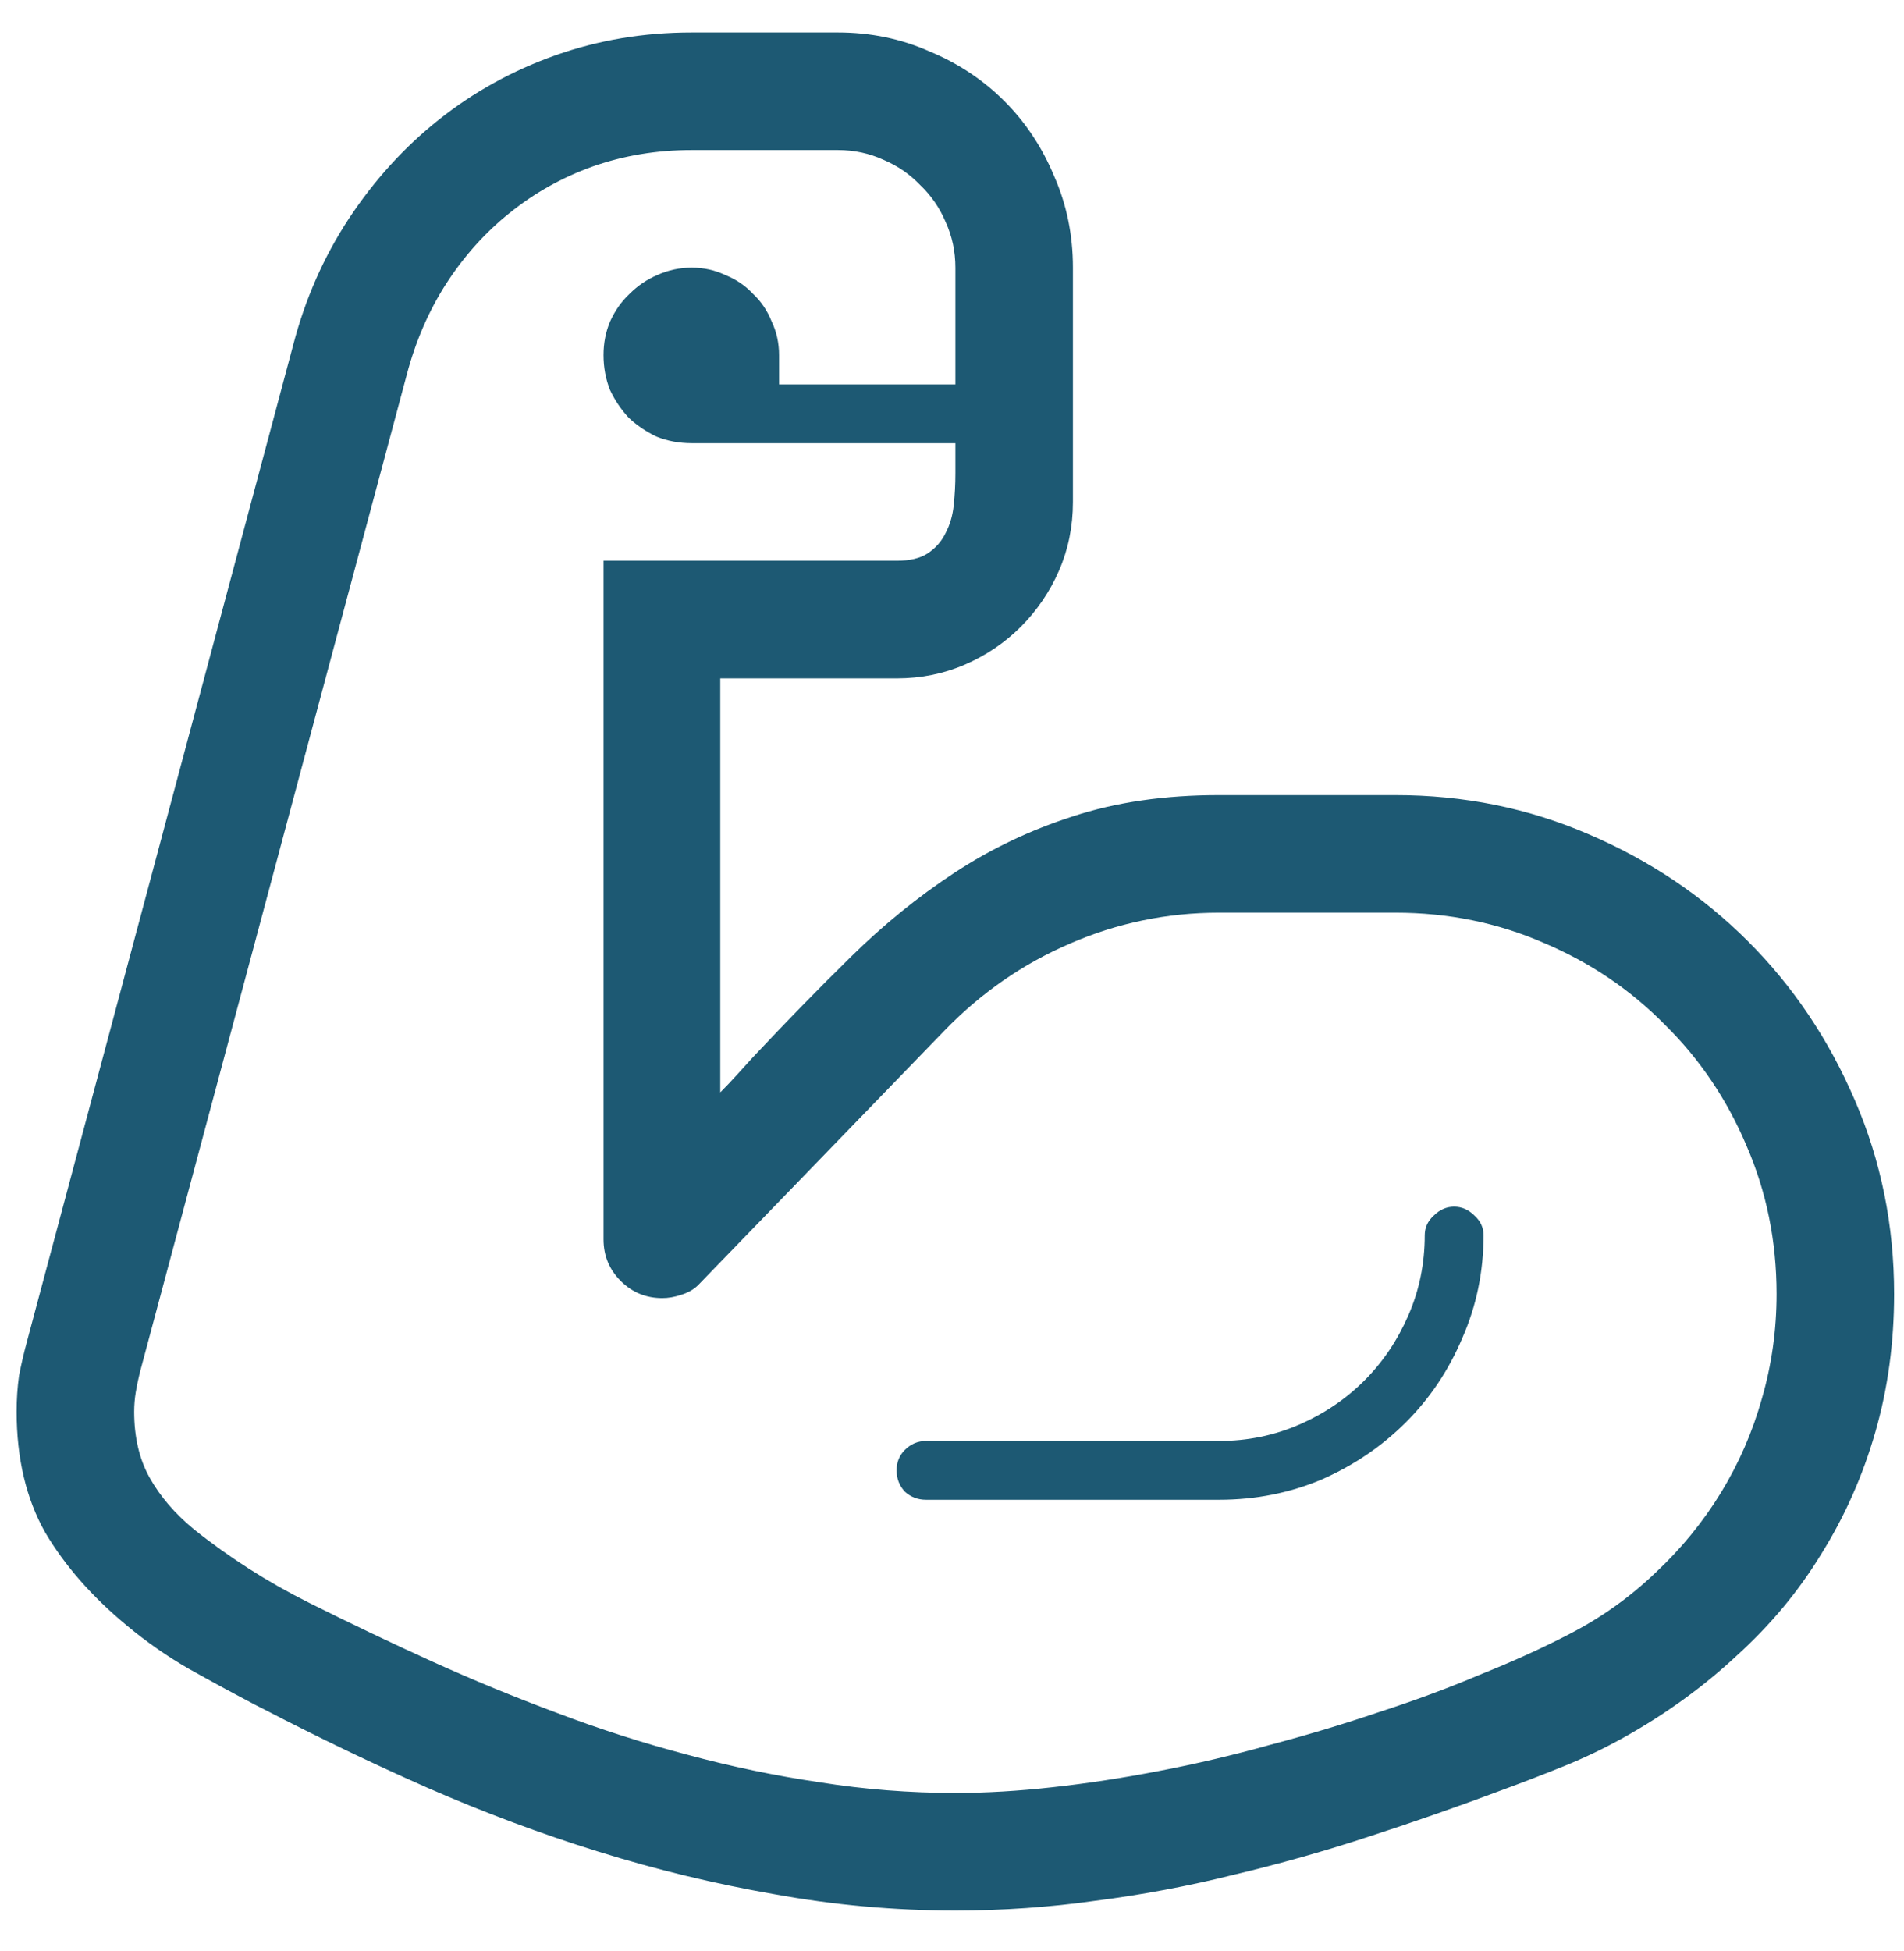 <?xml version="1.0" encoding="UTF-8"?> <svg xmlns="http://www.w3.org/2000/svg" width="41" height="42" viewBox="0 0 41 42" fill="none"><path d="M30.047 17.117C31.524 17.117 32.912 17.398 34.213 17.961C35.526 18.523 36.668 19.291 37.641 20.264C38.614 21.236 39.381 22.379 39.944 23.691C40.506 24.992 40.787 26.381 40.787 27.857C40.787 28.9 40.653 29.891 40.383 30.828C40.114 31.766 39.727 32.639 39.223 33.447C38.731 34.256 38.121 34.988 37.395 35.645C36.68 36.312 35.871 36.898 34.969 37.402C34.547 37.637 34.119 37.842 33.686 38.018C33.252 38.193 32.813 38.363 32.367 38.527C31.43 38.879 30.475 39.213 29.502 39.529C28.541 39.846 27.569 40.121 26.584 40.355C25.6 40.602 24.604 40.789 23.596 40.918C22.6 41.059 21.592 41.129 20.573 41.129C19.26 41.129 17.959 41.012 16.67 40.777C15.393 40.555 14.133 40.25 12.891 39.863C11.649 39.477 10.424 39.02 9.217 38.492C8.022 37.965 6.85 37.402 5.701 36.805L5.526 36.717C5.033 36.459 4.547 36.195 4.067 35.926C3.598 35.656 3.153 35.346 2.731 34.994C1.981 34.373 1.395 33.705 0.973 32.99C0.563 32.264 0.358 31.396 0.358 30.389C0.358 30.119 0.375 29.861 0.41 29.615C0.457 29.369 0.516 29.117 0.586 28.859L6.317 7.414C6.574 6.43 6.973 5.527 7.512 4.707C8.063 3.875 8.707 3.166 9.446 2.58C10.196 1.982 11.033 1.52 11.959 1.191C12.885 0.863 13.864 0.699 14.895 0.699H18.041C18.744 0.699 19.401 0.834 20.01 1.104C20.631 1.361 21.17 1.719 21.627 2.176C22.084 2.633 22.442 3.172 22.7 3.793C22.969 4.402 23.104 5.059 23.104 5.762V10.807C23.104 11.334 23.004 11.826 22.805 12.283C22.606 12.74 22.33 13.145 21.979 13.496C21.639 13.836 21.241 14.105 20.783 14.305C20.326 14.504 19.834 14.604 19.307 14.604H15.51V23.516C15.639 23.387 15.756 23.264 15.862 23.146C15.979 23.018 16.096 22.889 16.213 22.76C16.928 21.998 17.631 21.277 18.323 20.598C19.026 19.906 19.77 19.303 20.555 18.787C21.34 18.271 22.19 17.867 23.104 17.574C24.029 17.27 25.078 17.117 26.25 17.117H30.047ZM38.256 27.857C38.256 26.721 38.039 25.654 37.606 24.658C37.184 23.662 36.598 22.795 35.848 22.057C35.11 21.307 34.242 20.721 33.246 20.299C32.25 19.865 31.184 19.648 30.047 19.648H26.25C25.125 19.648 24.053 19.871 23.033 20.316C22.026 20.75 21.129 21.371 20.344 22.18L15.035 27.664C14.942 27.758 14.819 27.828 14.666 27.875C14.526 27.922 14.391 27.945 14.262 27.945C13.91 27.945 13.612 27.822 13.366 27.576C13.119 27.33 12.996 27.031 12.996 26.68V12.072H19.307C19.588 12.072 19.811 12.02 19.975 11.914C20.151 11.797 20.279 11.65 20.362 11.475C20.455 11.299 20.514 11.1 20.537 10.877C20.561 10.654 20.573 10.426 20.573 10.191V9.541H14.895C14.625 9.541 14.373 9.494 14.139 9.4C13.916 9.295 13.717 9.16 13.541 8.996C13.377 8.82 13.242 8.621 13.137 8.398C13.043 8.164 12.996 7.912 12.996 7.643C12.996 7.385 13.043 7.145 13.137 6.922C13.242 6.688 13.383 6.488 13.559 6.324C13.735 6.148 13.934 6.014 14.156 5.92C14.391 5.814 14.637 5.762 14.895 5.762C15.153 5.762 15.393 5.814 15.616 5.92C15.85 6.014 16.049 6.148 16.213 6.324C16.389 6.488 16.524 6.688 16.617 6.922C16.723 7.145 16.776 7.385 16.776 7.643V8.275H20.573V5.762C20.573 5.41 20.502 5.082 20.362 4.777C20.233 4.473 20.051 4.209 19.817 3.986C19.594 3.752 19.33 3.57 19.026 3.441C18.721 3.301 18.393 3.23 18.041 3.23H14.895C14.145 3.23 13.436 3.348 12.768 3.582C12.112 3.816 11.514 4.15 10.975 4.584C10.447 5.006 9.99 5.516 9.604 6.113C9.229 6.699 8.948 7.35 8.76 8.064L3.012 29.545C2.977 29.686 2.948 29.826 2.924 29.967C2.901 30.107 2.889 30.248 2.889 30.389C2.889 30.939 3 31.414 3.223 31.812C3.446 32.211 3.762 32.58 4.172 32.92C4.934 33.529 5.76 34.057 6.651 34.502C7.541 34.947 8.426 35.369 9.305 35.768C10.184 36.166 11.08 36.535 11.994 36.875C12.92 37.227 13.852 37.525 14.789 37.772C15.739 38.029 16.694 38.228 17.654 38.369C18.616 38.522 19.588 38.598 20.573 38.598C21.229 38.598 21.926 38.557 22.664 38.475C23.414 38.393 24.182 38.275 24.967 38.123C25.764 37.971 26.561 37.783 27.358 37.56C28.154 37.35 28.934 37.115 29.696 36.857C30.457 36.611 31.184 36.342 31.875 36.049C32.578 35.768 33.223 35.475 33.809 35.17C34.489 34.818 35.104 34.379 35.654 33.852C36.205 33.336 36.674 32.762 37.061 32.129C37.447 31.496 37.74 30.822 37.94 30.107C38.151 29.381 38.256 28.631 38.256 27.857ZM31.313 25.977C31.477 25.977 31.623 26.041 31.752 26.17C31.881 26.287 31.946 26.428 31.946 26.592C31.946 27.377 31.793 28.115 31.488 28.807C31.196 29.498 30.791 30.102 30.276 30.617C29.76 31.133 29.157 31.543 28.465 31.848C27.774 32.141 27.035 32.287 26.25 32.287H19.94C19.764 32.287 19.612 32.228 19.483 32.111C19.366 31.982 19.307 31.83 19.307 31.654C19.307 31.479 19.366 31.332 19.483 31.215C19.612 31.086 19.764 31.021 19.94 31.021H26.25C26.86 31.021 27.434 30.904 27.973 30.67C28.512 30.436 28.981 30.119 29.379 29.721C29.778 29.322 30.094 28.854 30.328 28.314C30.563 27.775 30.68 27.201 30.68 26.592C30.68 26.428 30.744 26.287 30.873 26.17C31.002 26.041 31.149 25.977 31.313 25.977Z" fill="#1D5973"></path></svg> 